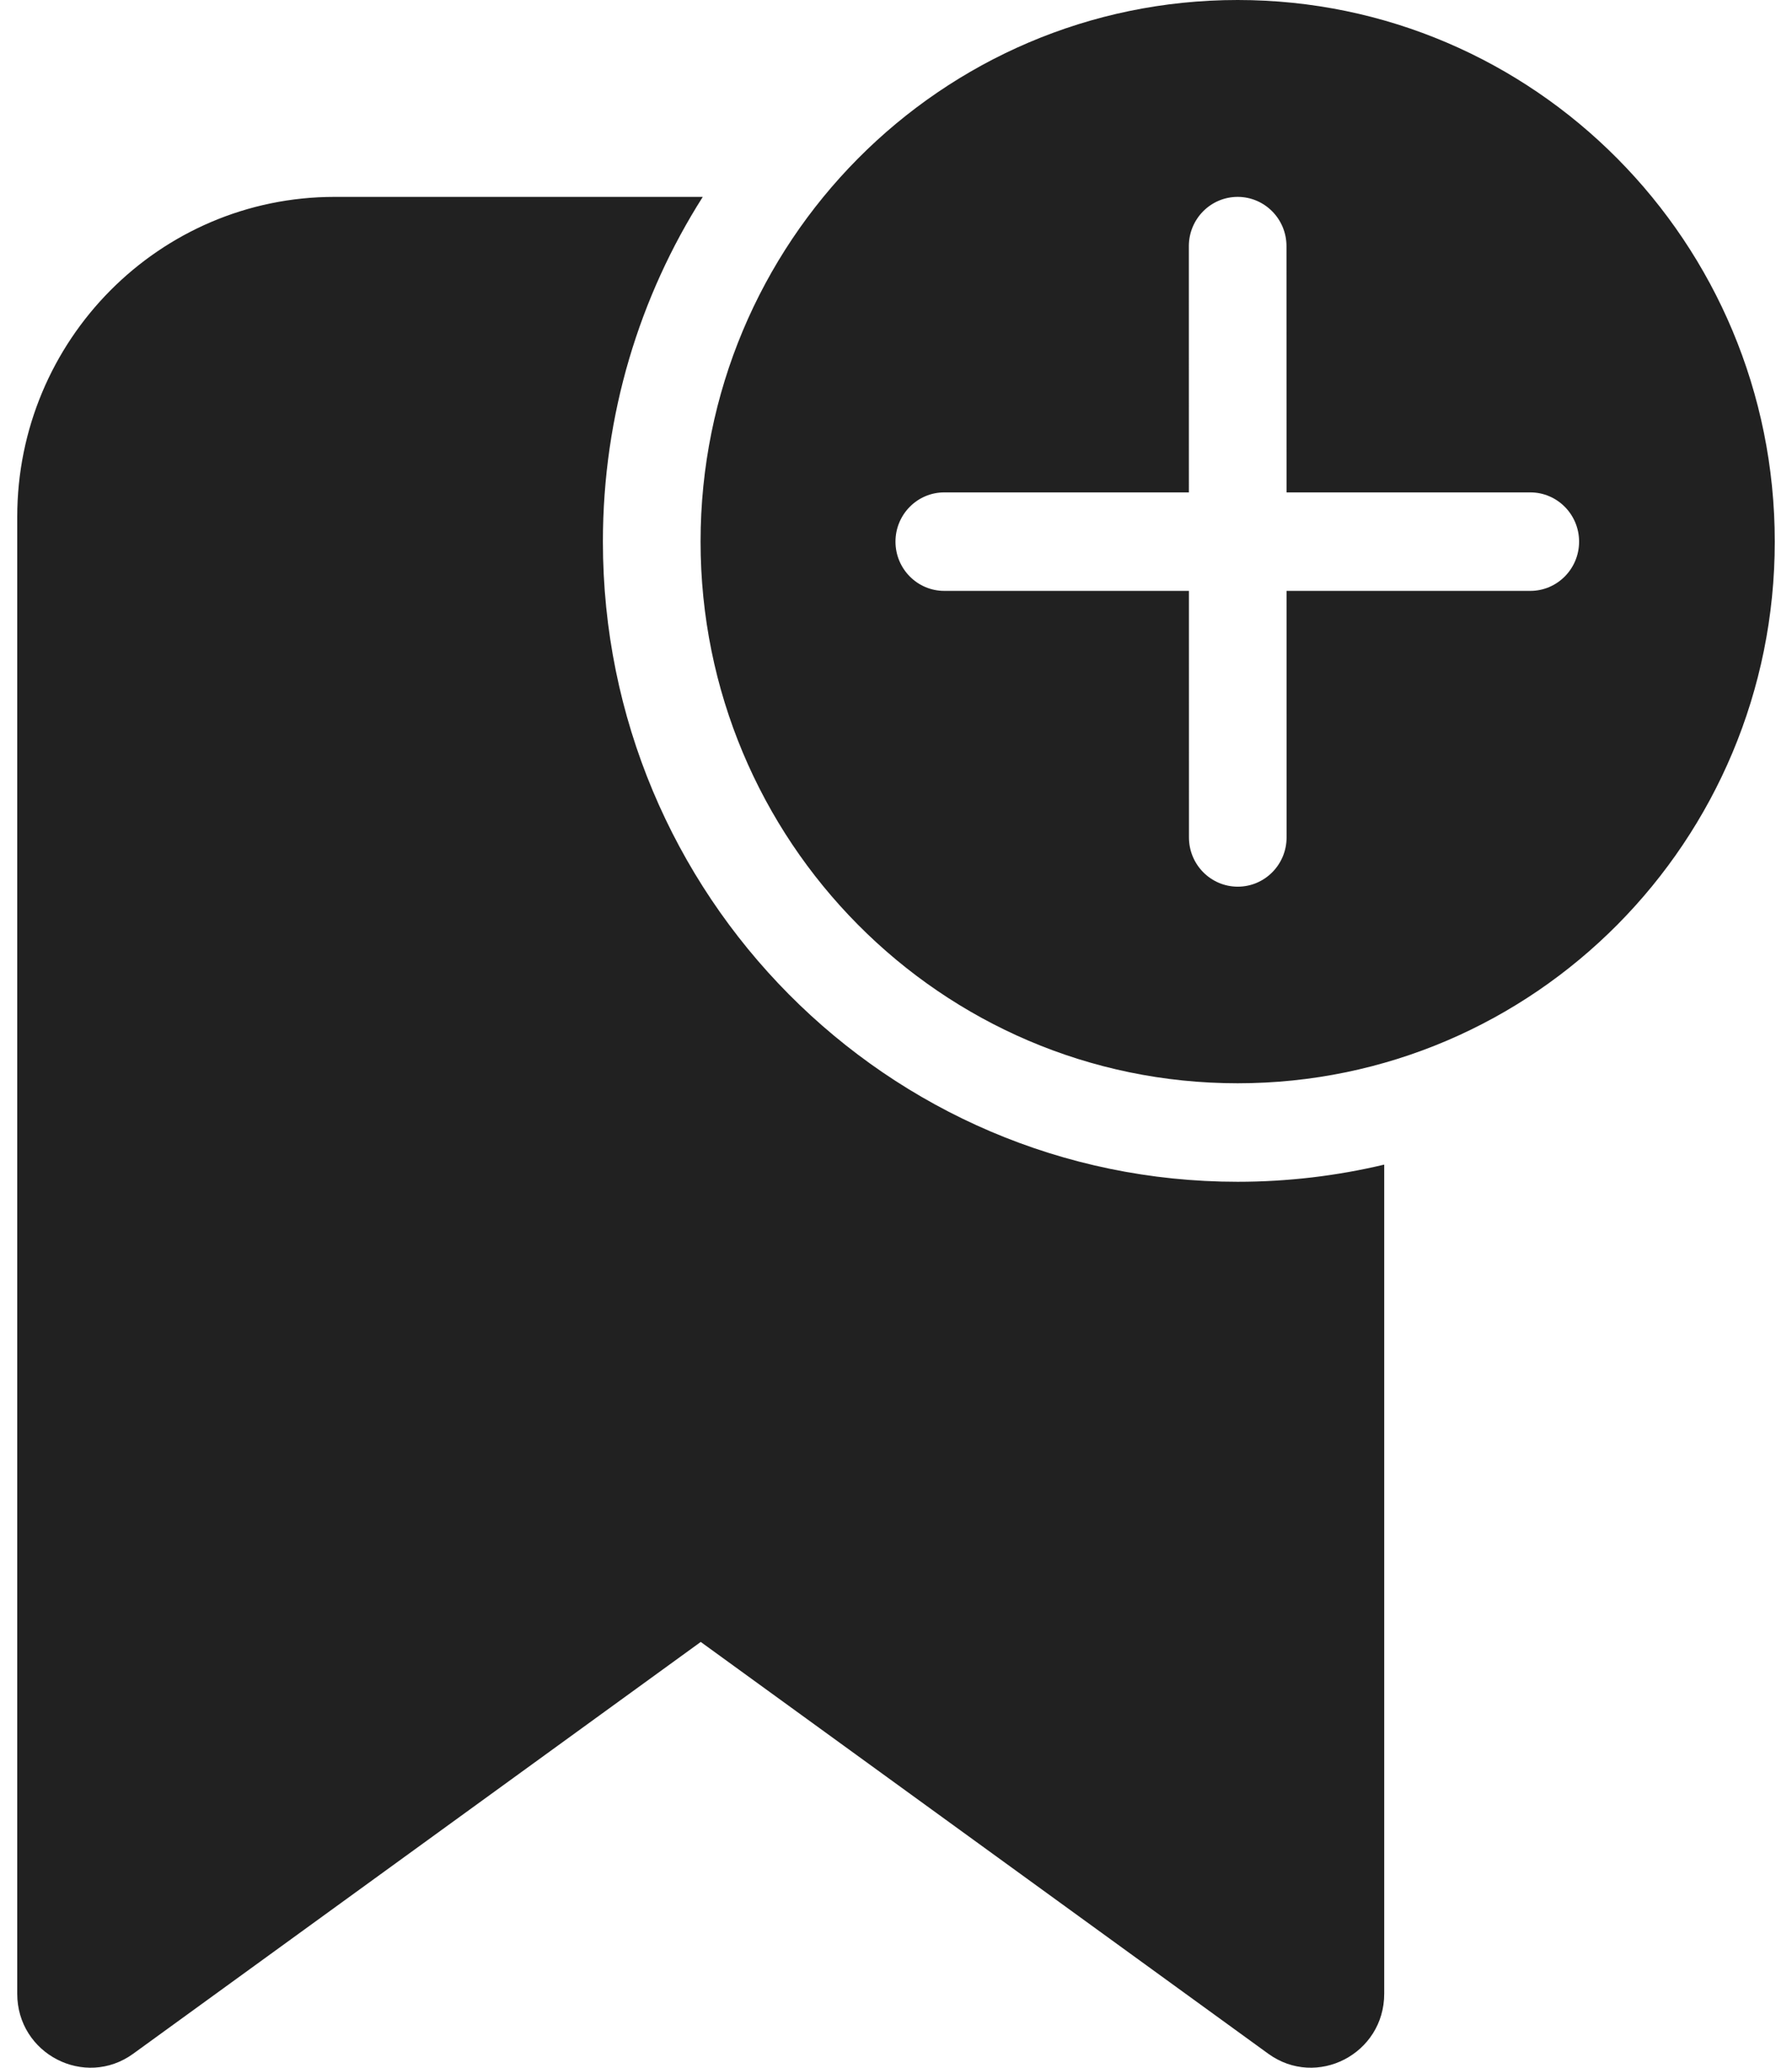 <svg width="52" height="60" viewBox="0 0 52 60" fill="none" xmlns="http://www.w3.org/2000/svg">
<path d="M51.5 15.717C51.5 7.037 44.522 0 35.914 0C27.307 0 20.329 7.037 20.329 15.717C20.329 24.397 27.307 31.434 35.914 31.434C44.522 31.434 51.5 24.397 51.5 15.717ZM37.333 17.146L37.334 24.3C37.334 25.089 36.7 25.729 35.918 25.729C35.135 25.729 34.501 25.089 34.501 24.3L34.5 17.146H27.401C26.619 17.146 25.985 16.506 25.985 15.717C25.985 14.928 26.619 14.288 27.401 14.288H34.499L34.498 7.142C34.498 6.353 35.132 5.713 35.914 5.713C36.697 5.713 37.331 6.353 37.331 7.142L37.333 14.288H44.406C45.188 14.288 45.822 14.928 45.822 15.717C45.822 16.506 45.188 17.146 44.406 17.146H37.333ZM35.914 34.292C37.378 34.292 38.802 34.119 40.167 33.794V57.853C40.167 59.6 38.207 60.613 36.801 59.593L20.334 47.645L3.867 59.593C2.461 60.613 0.5 59.6 0.5 57.853V15C0.5 9.871 4.623 5.713 9.71 5.713H20.393C18.559 8.6 17.495 12.034 17.495 15.717C17.495 25.976 25.742 34.292 35.914 34.292Z" fill="#212121"/>
</svg>
